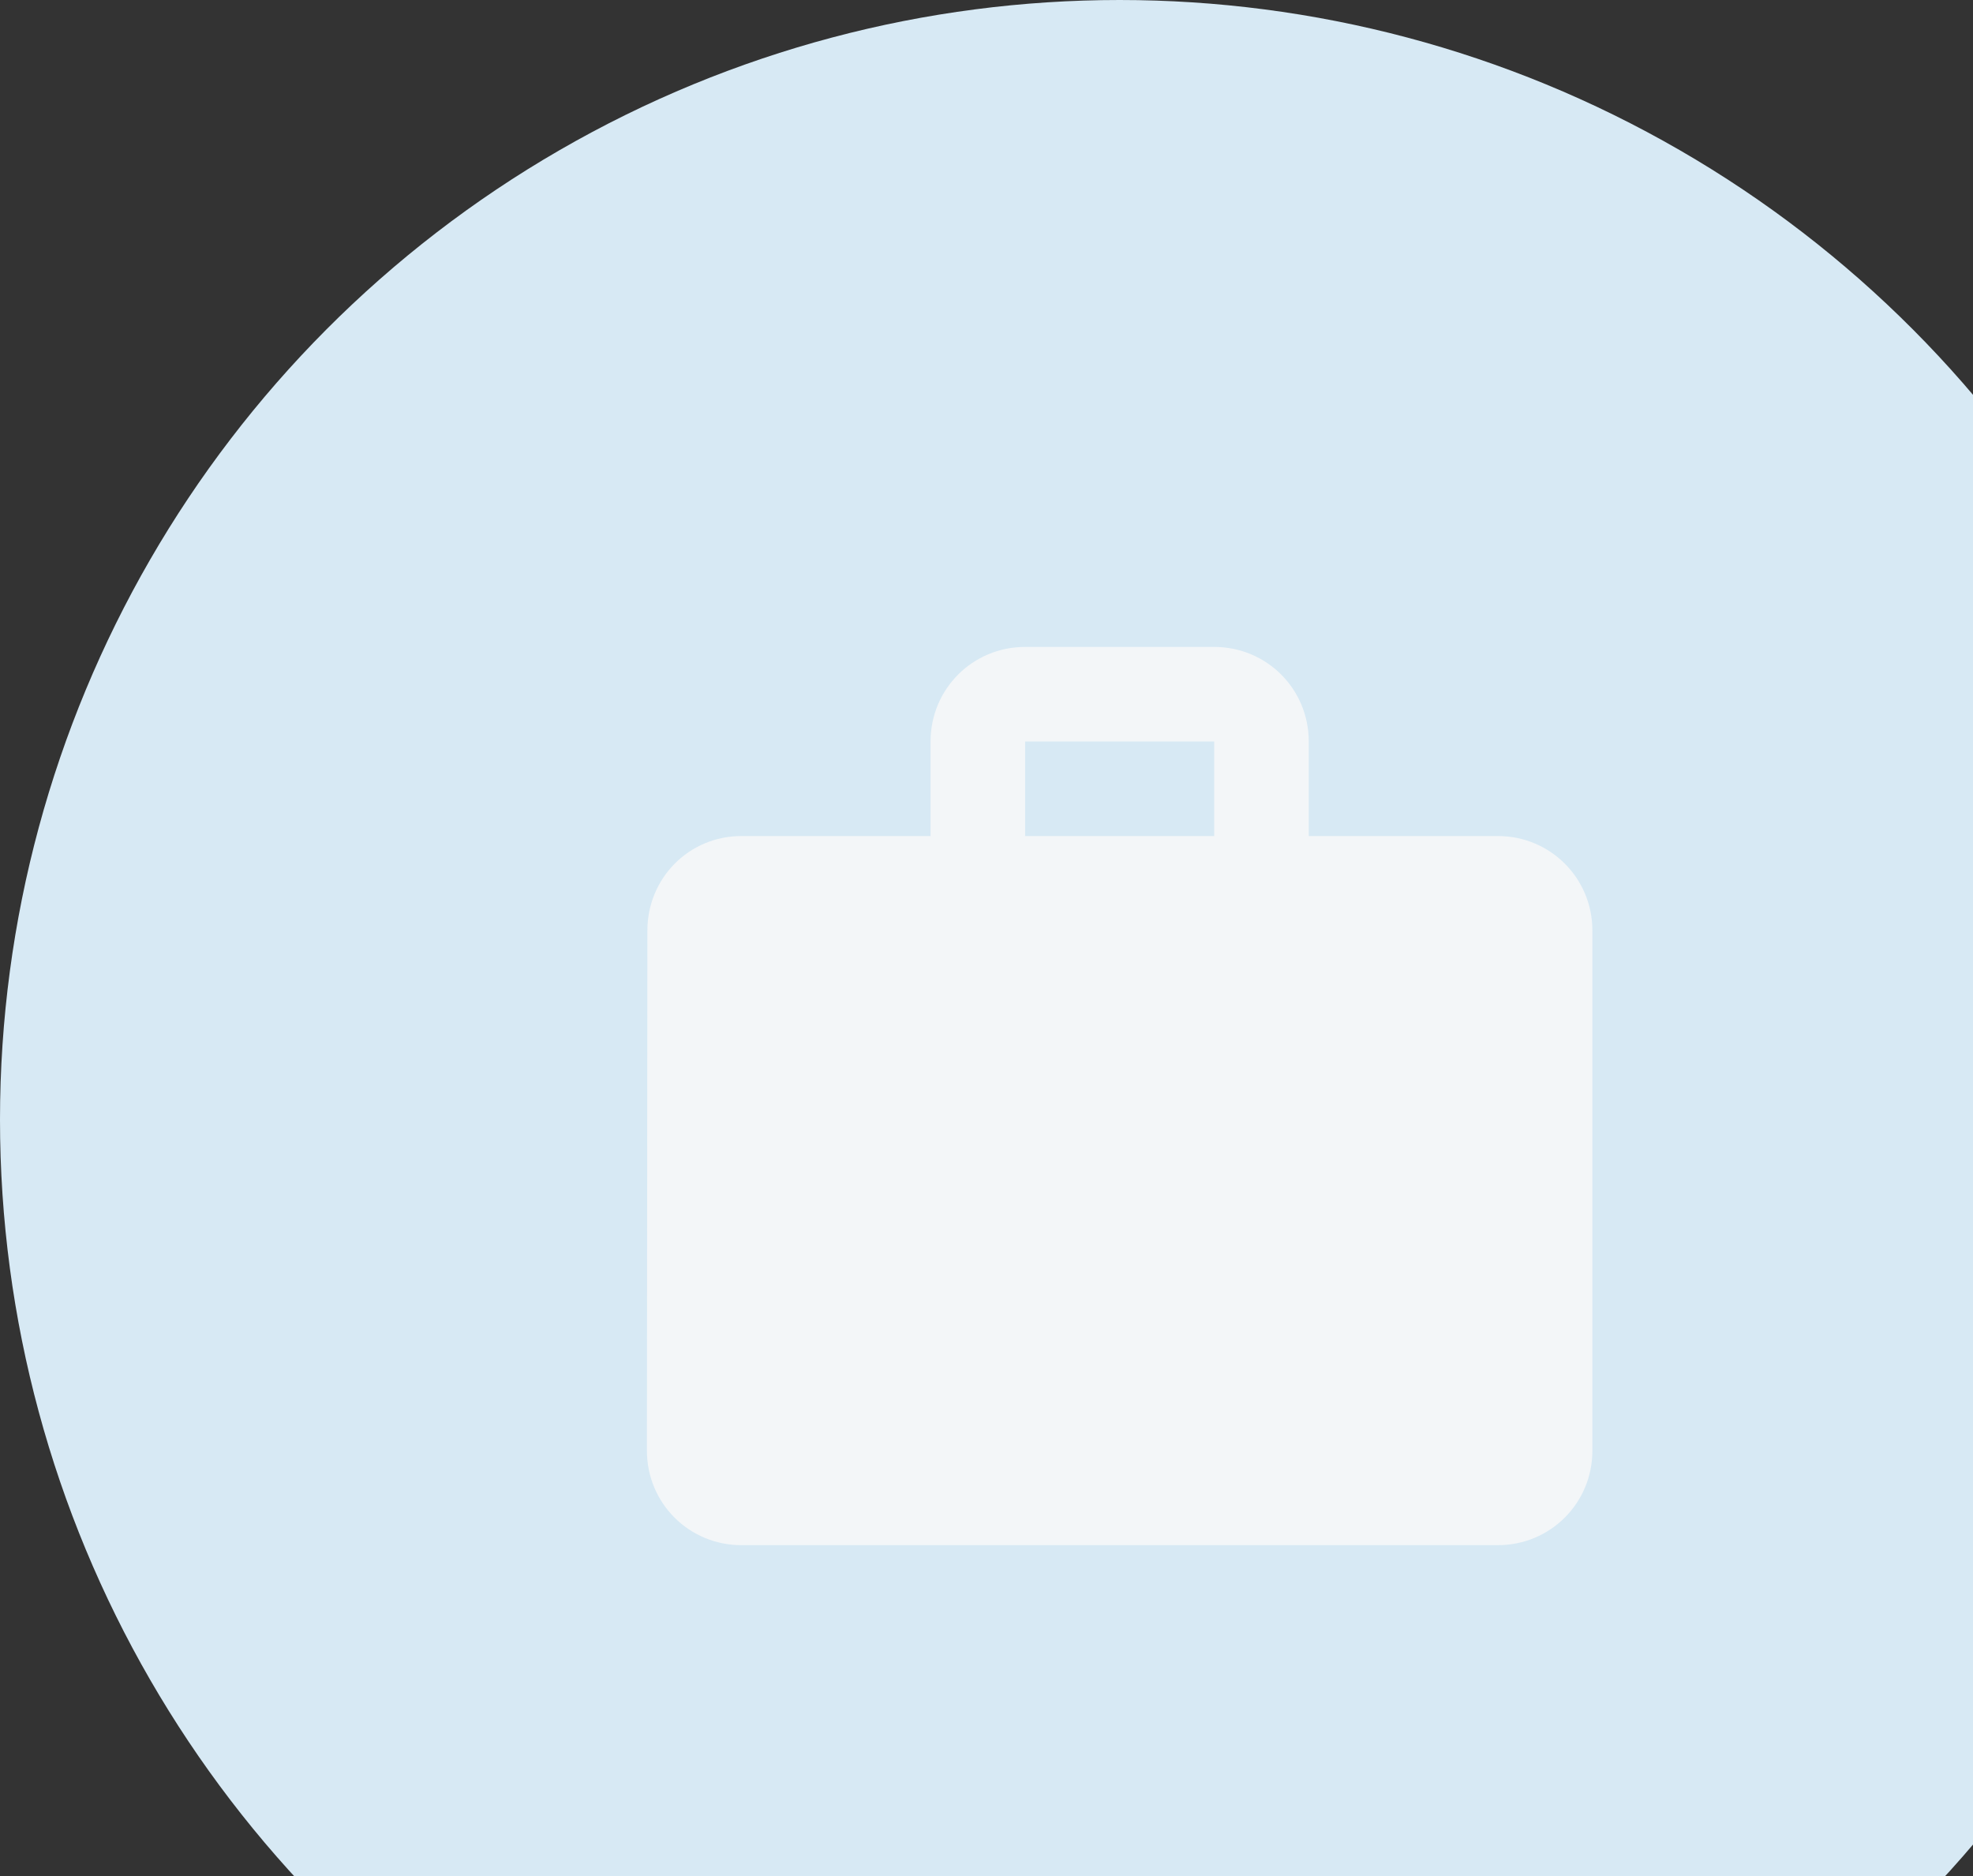 <?xml version="1.0" encoding="UTF-8"?> <svg xmlns="http://www.w3.org/2000/svg" width="163" height="155" viewBox="0 0 163 155" fill="none"><rect x="0" y="0" width="163" height="155" fill="#333333" stroke="none"/><circle cx="92.5" cy="92.5" r="92.5" fill="#D7E9F4"></circle><g clip-path="url(#clip0_269_5501)"><path d="M123.745 69.067H108.123V61.256C108.123 56.92 104.647 53.444 100.312 53.444H84.69C80.355 53.444 76.879 56.92 76.879 61.256V69.067H61.256C56.921 69.067 53.484 72.543 53.484 76.878L53.445 119.839C53.445 124.174 56.921 127.65 61.256 127.65H123.745C128.08 127.65 131.556 124.174 131.556 119.839V76.878C131.556 72.543 128.08 69.067 123.745 69.067ZM100.312 69.067H84.69V61.256H100.312V69.067Z" fill="#F3F6F8"></path></g><defs><clipPath id="clip0_269_5501"><rect width="93.733" height="93.733" fill="white" transform="translate(45.633 45.633)"></rect></clipPath></defs></svg> 